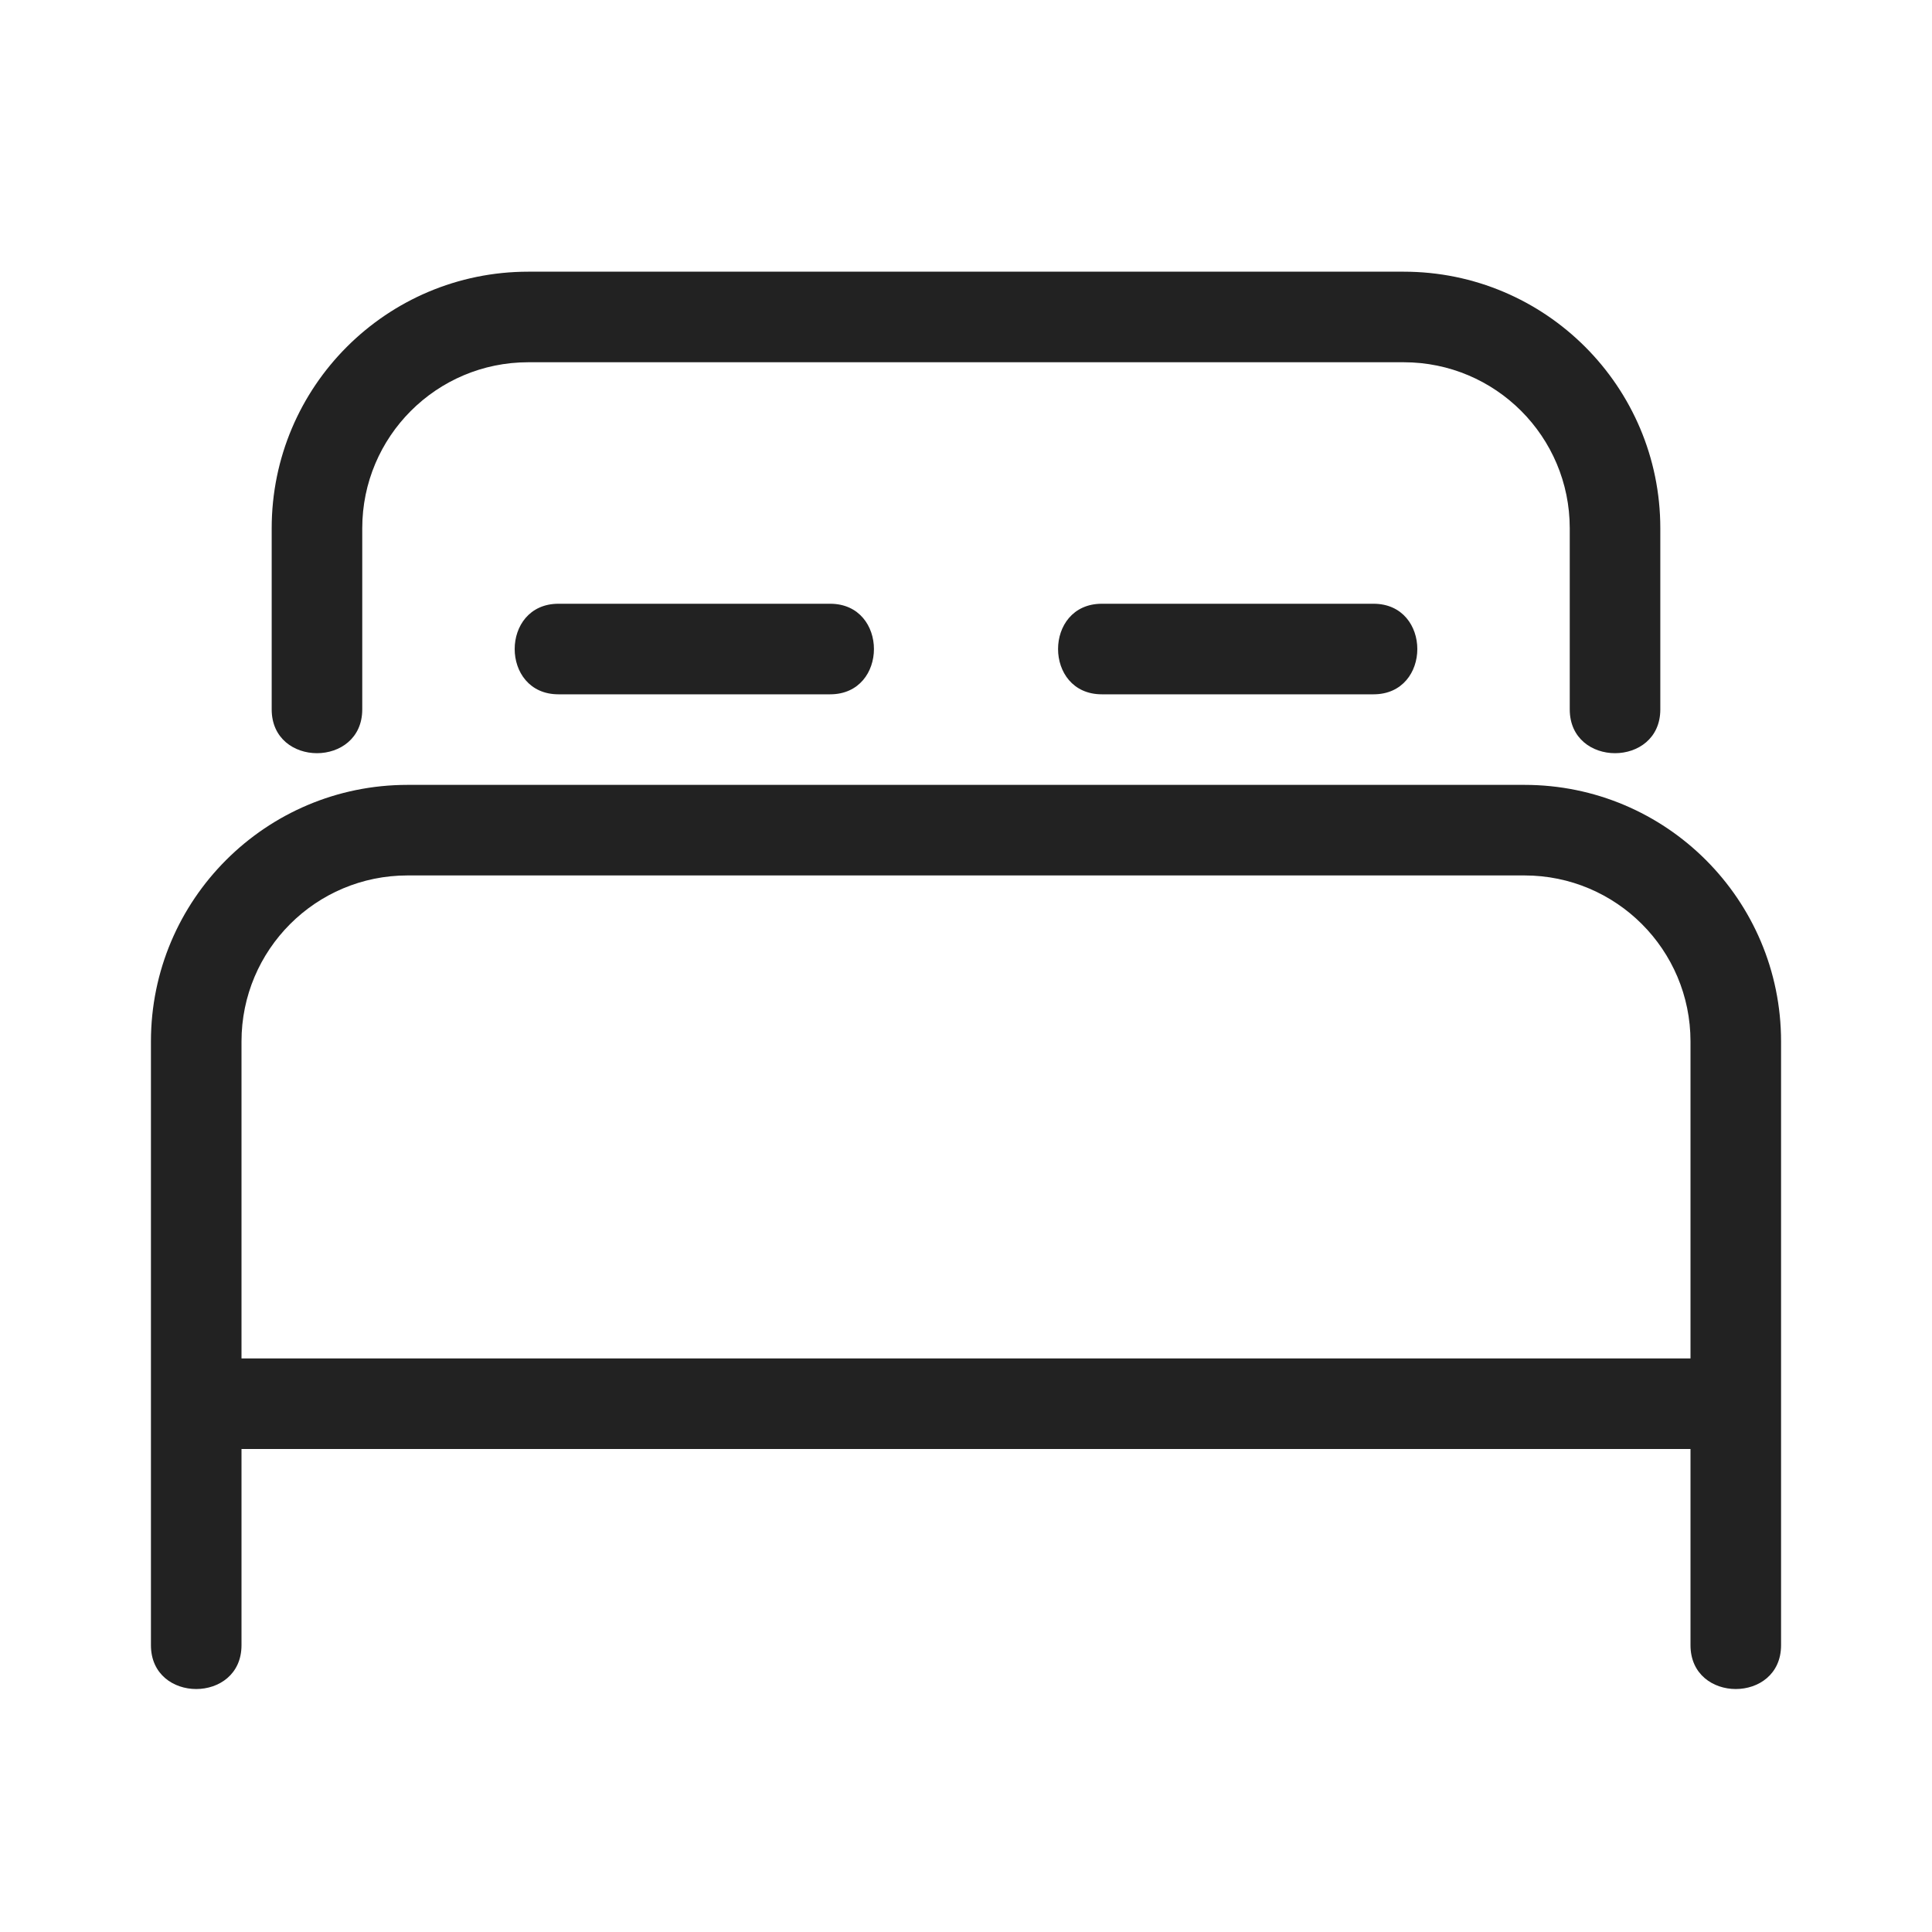 <svg width="64" height="64" viewBox="0 0 64 64" fill="none" xmlns="http://www.w3.org/2000/svg">
<path d="M9 17.5C9 12.806 12.806 9 17.5 9H46.5C51.194 9 55 12.806 55 17.5V23.5C55 25.434 52 25.434 52 23.5V17.5C52 14.462 49.538 12 46.5 12H17.5C14.463 12 12 14.462 12 17.5V23.5C12 25.434 9 25.434 9 23.5V17.5Z" fill="#222222"/>
<path fill-rule="evenodd" clip-rule="evenodd" d="M5 34.5C5 29.806 8.806 26 13.5 26H50.5C55.194 26 59 29.806 59 34.5V54.5C59 56.435 56 56.435 56 54.5V48H8V54.5C8 56.435 5 56.435 5 54.5V34.5ZM8 45H56V34.5C56 31.462 53.538 29 50.5 29H13.5C10.462 29 8 31.462 8 34.5V45Z" fill="#222222"/>
<path d="M18.5 20H27.5C29.434 20 29.434 23 27.5 23H18.5C16.566 23 16.566 20 18.5 20Z" fill="#222222"/>
<path d="M36.5 20C34.566 20 34.566 23 36.5 23H45.5C47.434 23 47.434 20 45.5 20H36.5Z" fill="#222222"/>
</svg>

